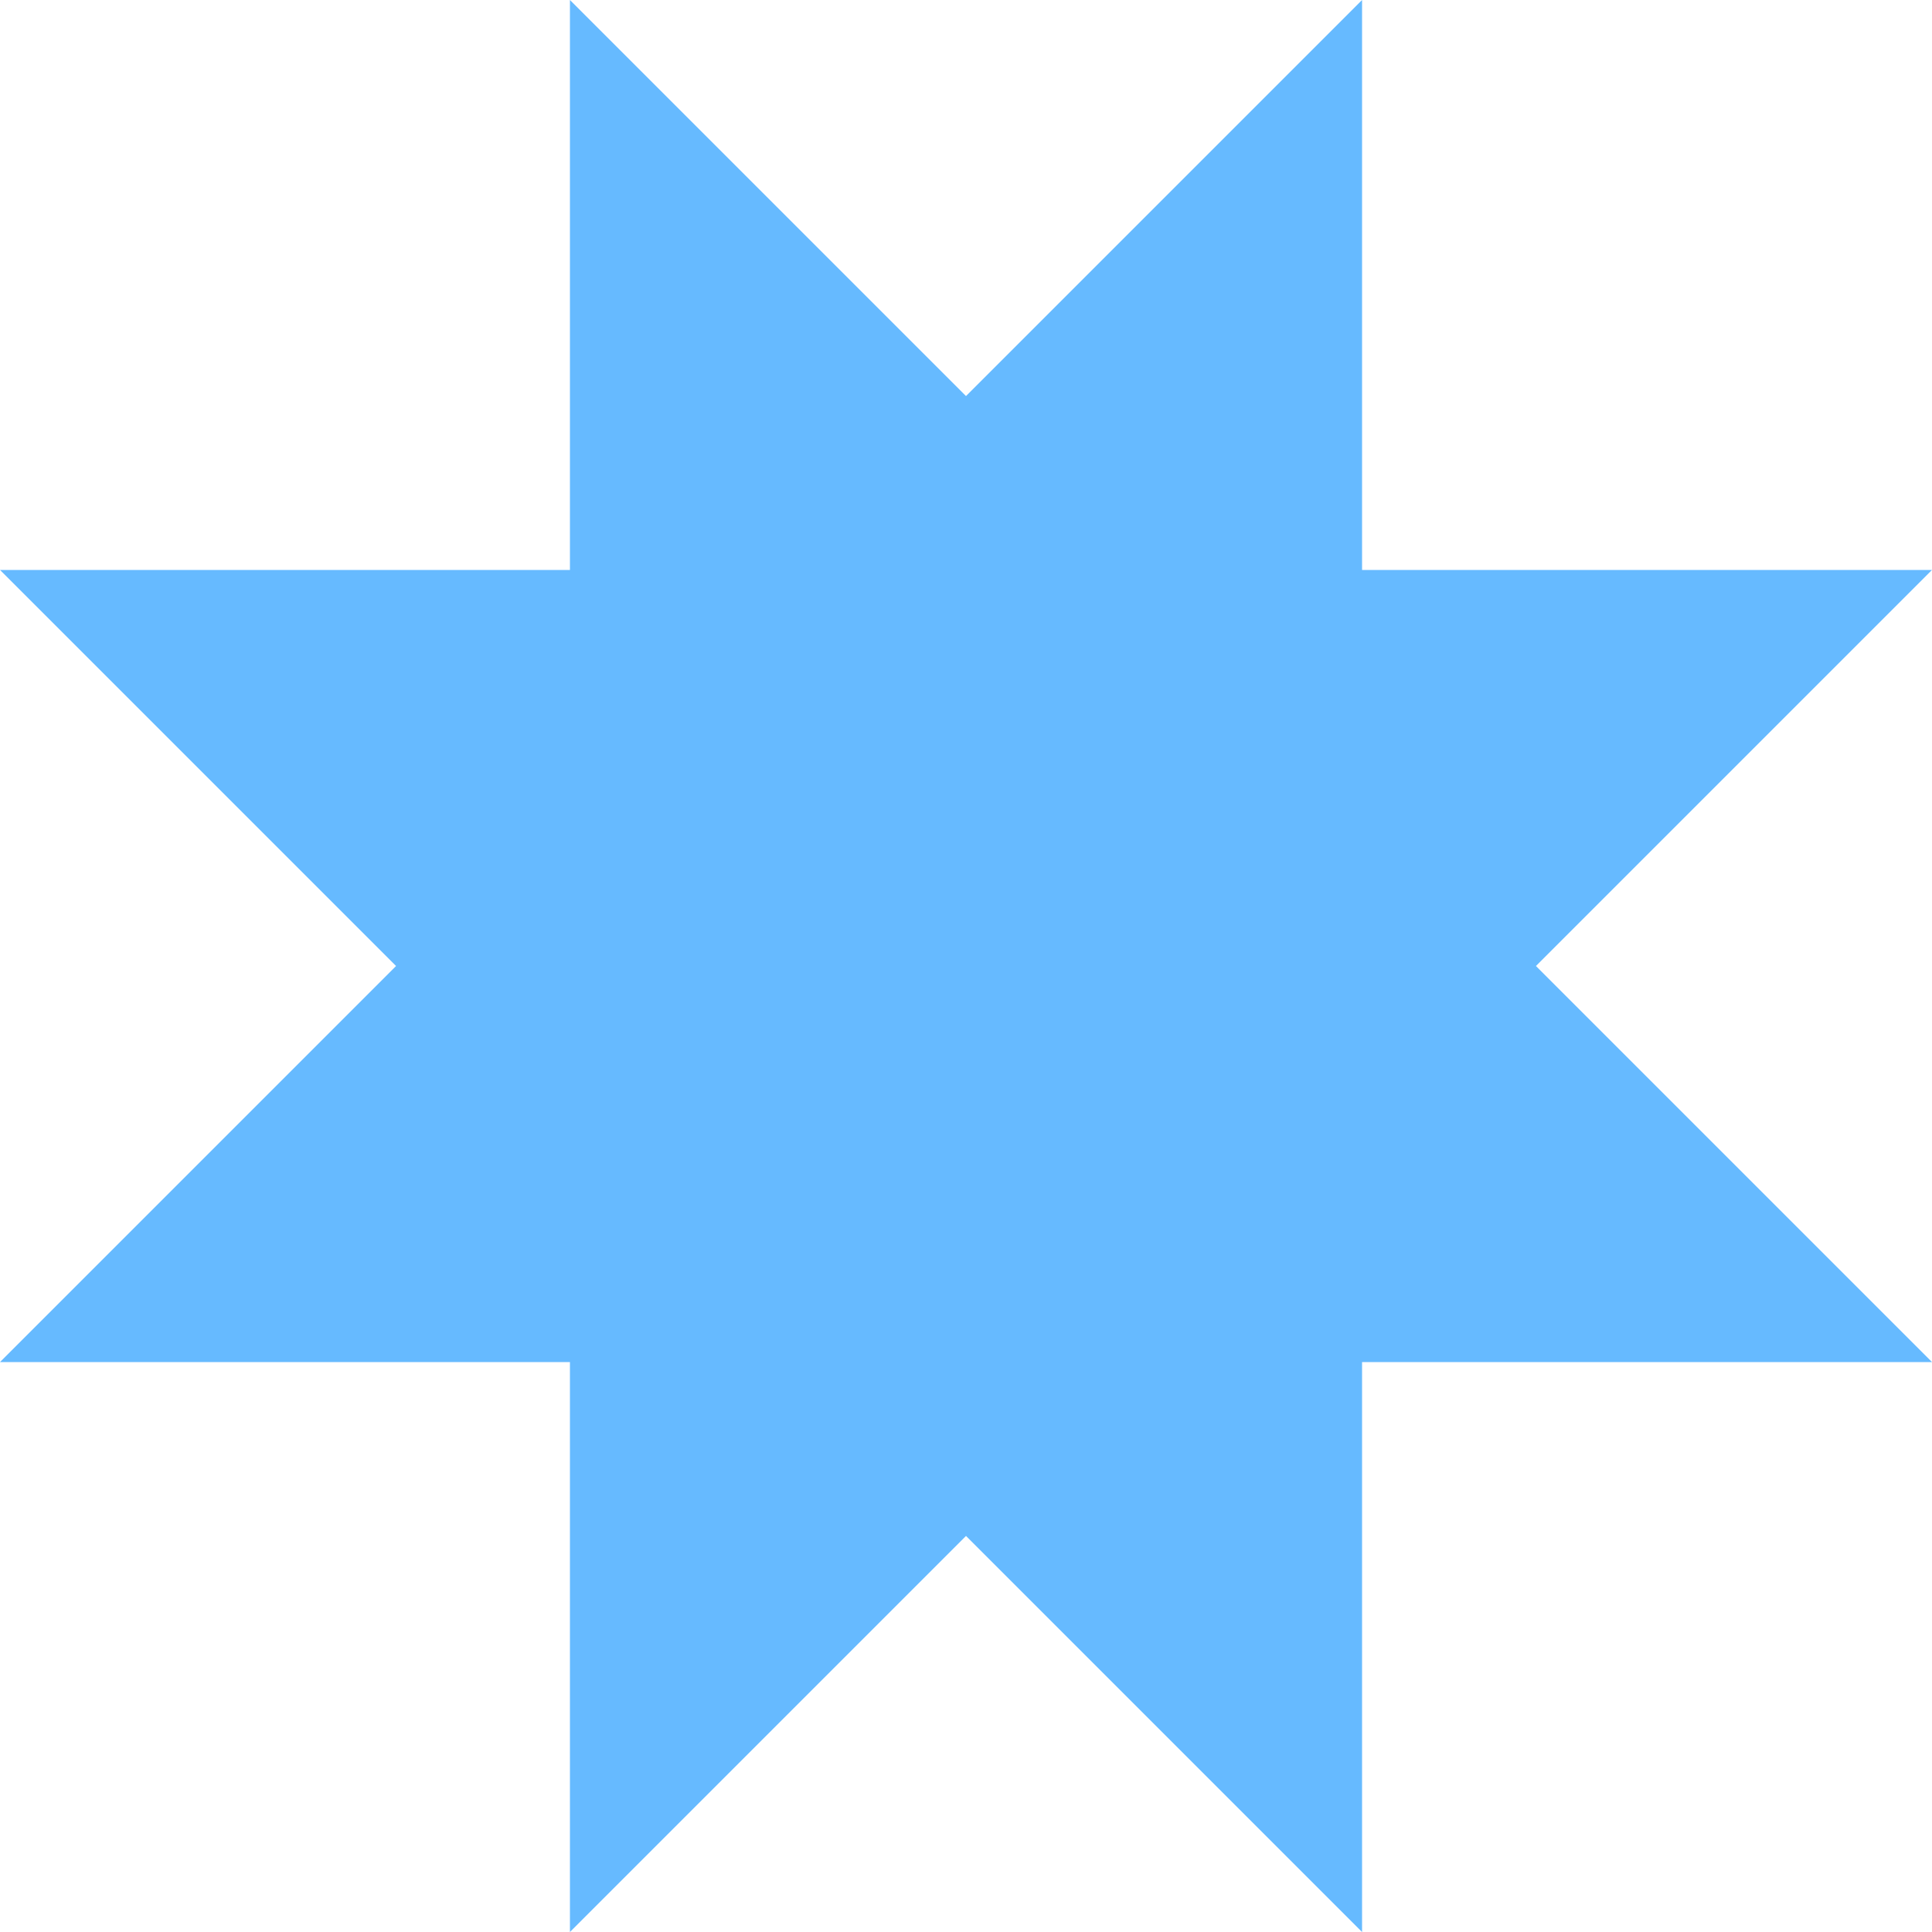 <svg xmlns="http://www.w3.org/2000/svg" version="1.1" xmlns:xlink="http://www.w3.org/1999/xlink" width="20" height="20"><svg version="1.1" id="SvgjsSvg1113" xmlns="http://www.w3.org/2000/svg" xmlns:xlink="http://www.w3.org/1999/xlink" x="0px" y="0px" viewBox="0 0 20 20" style="enable-background:new 0 0 20 20;" xml:space="preserve">
<style type="text/css">
	.st0{fill-rule:evenodd;clip-rule:evenodd;fill:#66BAFF;}
</style>
<g>
	<polygon class="st0" points="14.1,5.9 14.1,0 10,4.1 5.9,0 5.9,5.9 0,5.9 4.1,10 0,14.1 5.9,14.1 5.9,20 10,15.9 14.1,20 
		14.1,14.1 20,14.1 15.9,10 20,5.9 	"></polygon>
</g>
</svg><style>@media (prefers-color-scheme: light) { :root { filter: none; } }
@media (prefers-color-scheme: dark) { :root { filter: none; } }
</style></svg>